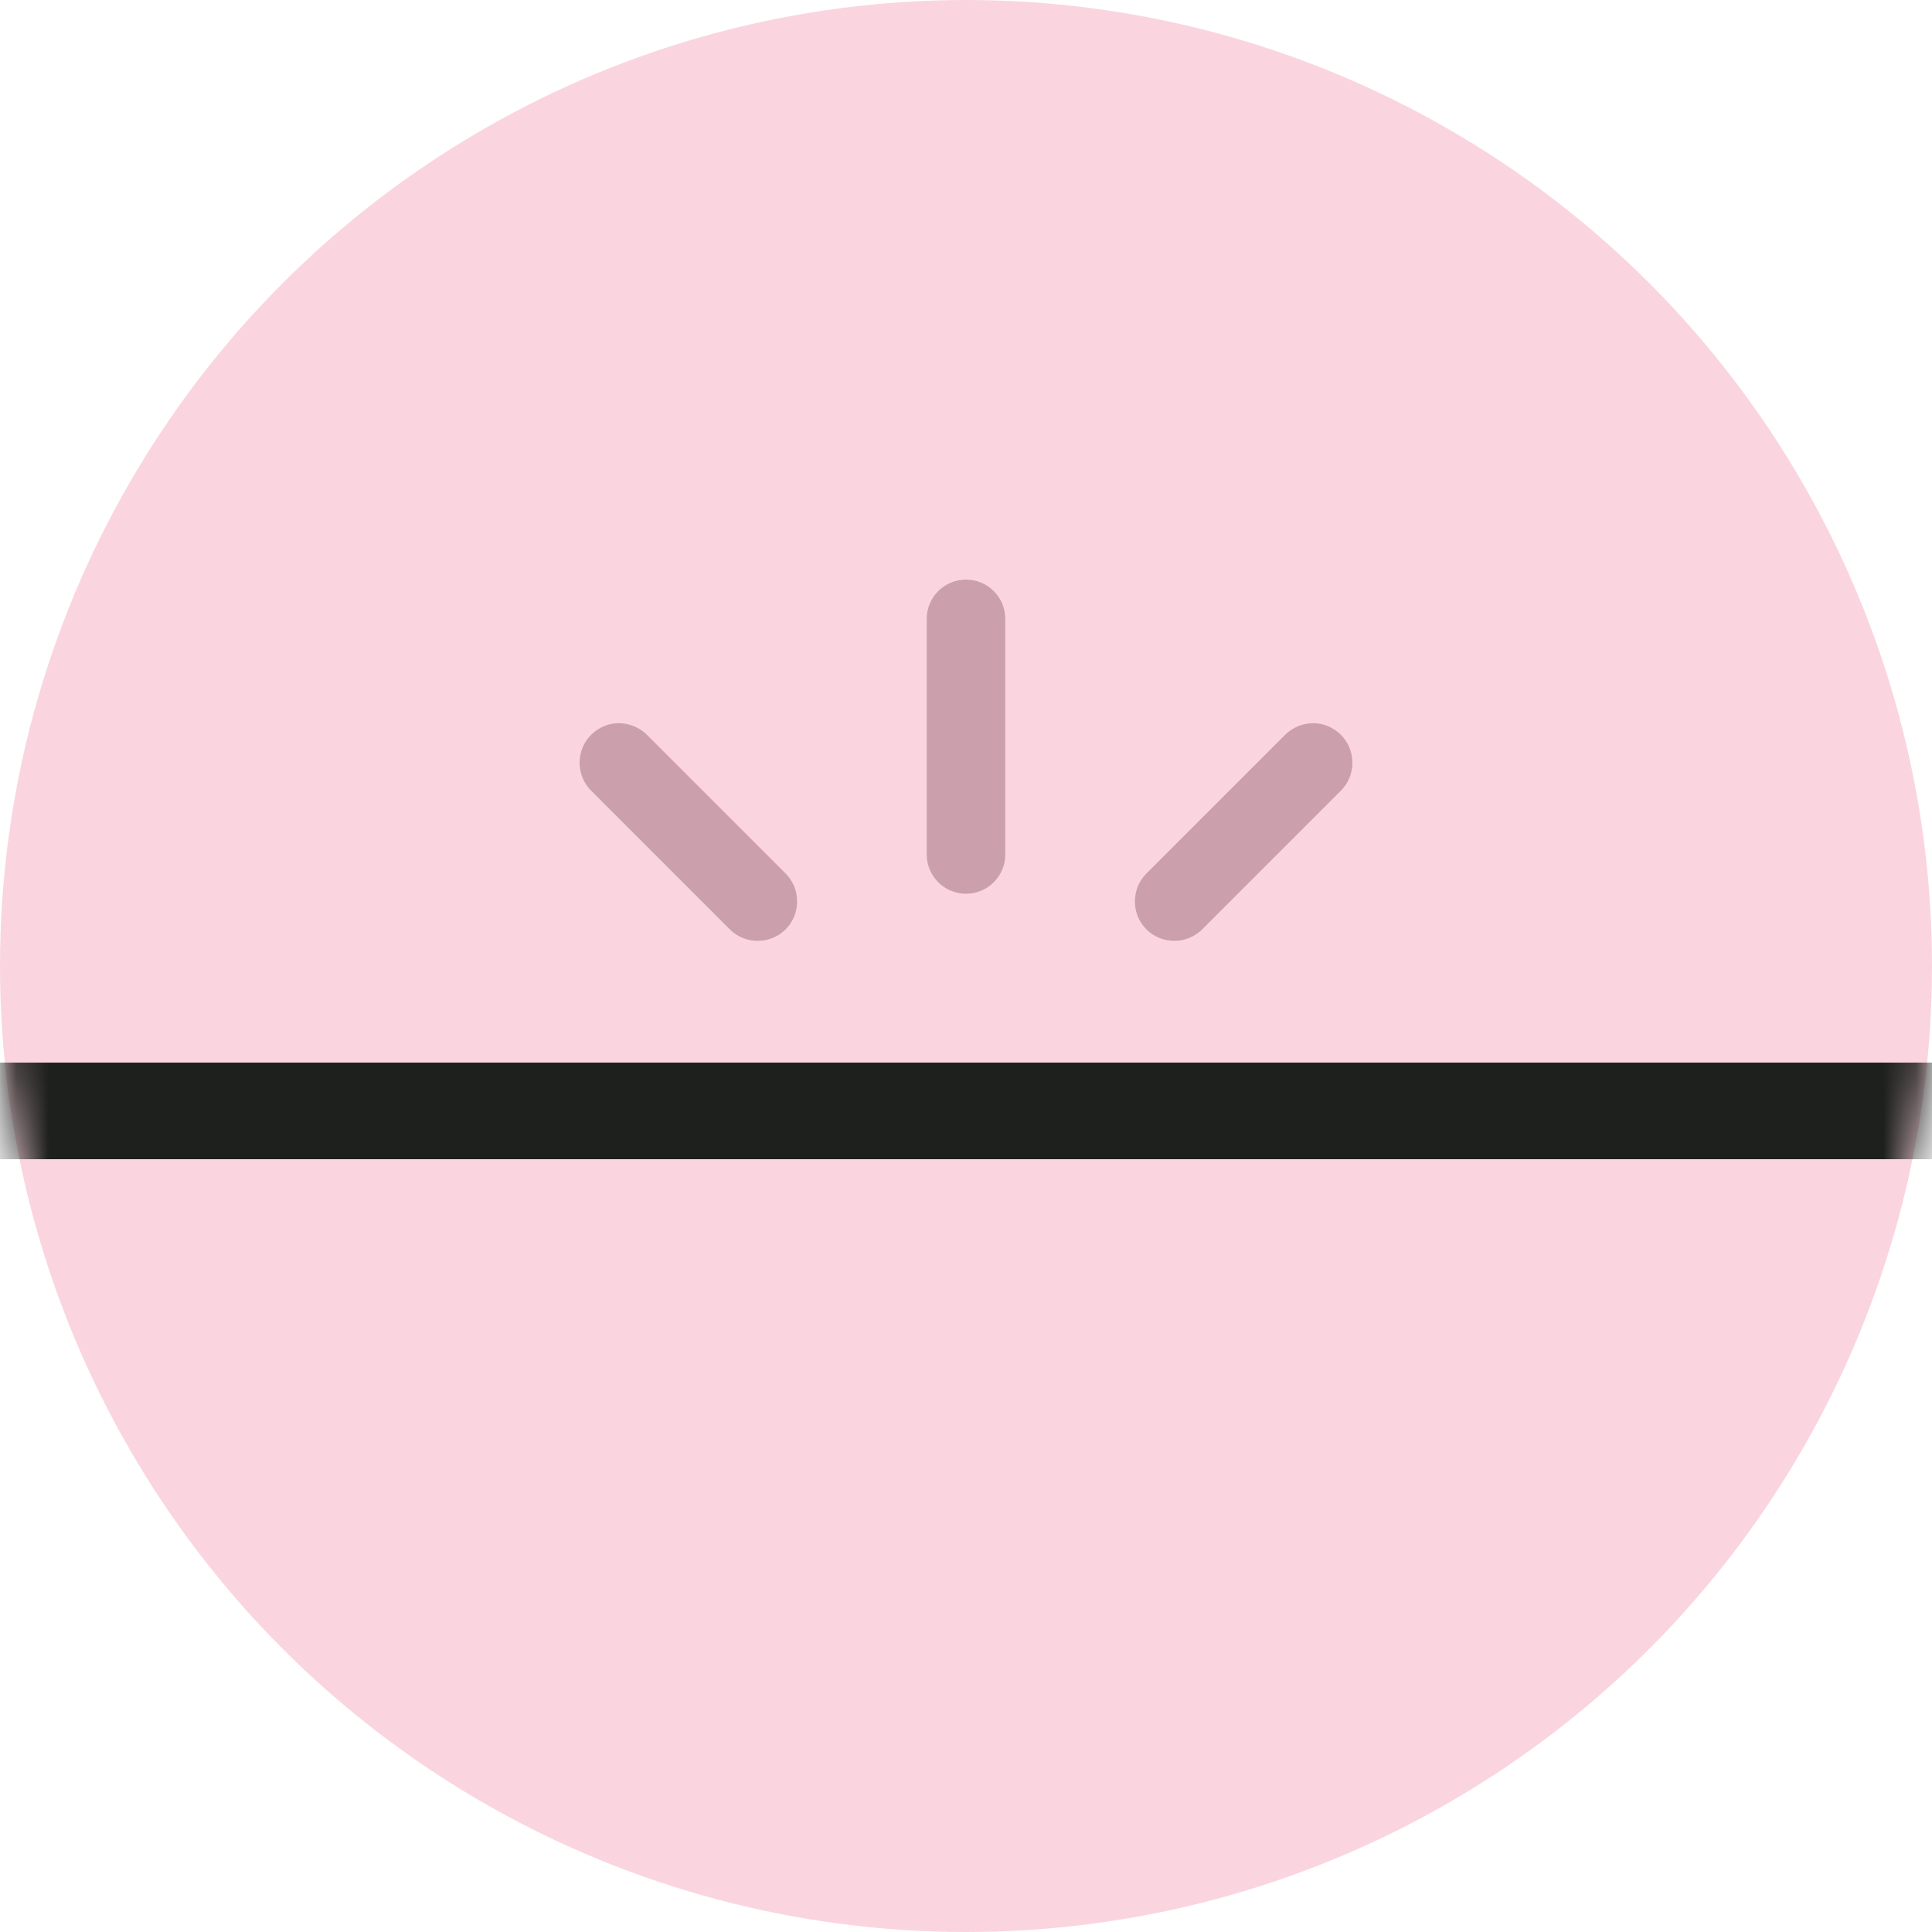 <?xml version="1.0" encoding="UTF-8"?> <svg xmlns="http://www.w3.org/2000/svg" width="60" height="60" viewBox="0 0 60 60" fill="none"> <circle cx="30" cy="30" r="30" fill="#FAD5DF"></circle> <mask id="mask0_34_855" style="mask-type:alpha" maskUnits="userSpaceOnUse" x="0" y="0" width="60" height="60"> <circle cx="30" cy="30" r="30" fill="#FAD5DF"></circle> </mask> <g mask="url(#mask0_34_855)"> <rect x="-1" y="33" width="61" height="3" fill="#1E201E"></rect> <path d="M30 18C29.326 18 28.78 18.546 28.78 19.22V26.537C28.78 27.21 29.326 27.756 30 27.756C30.674 27.756 31.22 27.21 31.22 26.537V19.22C31.22 18.546 30.674 18 30 18ZM19.215 22.459C18.902 22.459 18.595 22.583 18.357 22.821C17.881 23.297 17.881 24.079 18.357 24.555L22.664 28.862C23.14 29.338 23.921 29.338 24.398 28.862C24.874 28.385 24.874 27.604 24.398 27.128L20.091 22.821C19.853 22.583 19.527 22.459 19.215 22.459ZM40.785 22.459C40.473 22.459 40.147 22.583 39.909 22.821L35.602 27.128C35.126 27.604 35.126 28.385 35.602 28.862C36.079 29.338 36.86 29.338 37.336 28.862L41.643 24.555C42.119 24.079 42.119 23.297 41.643 22.821C41.405 22.583 41.097 22.459 40.785 22.459Z" fill="#CB9FAB"></path> </g> </svg> 